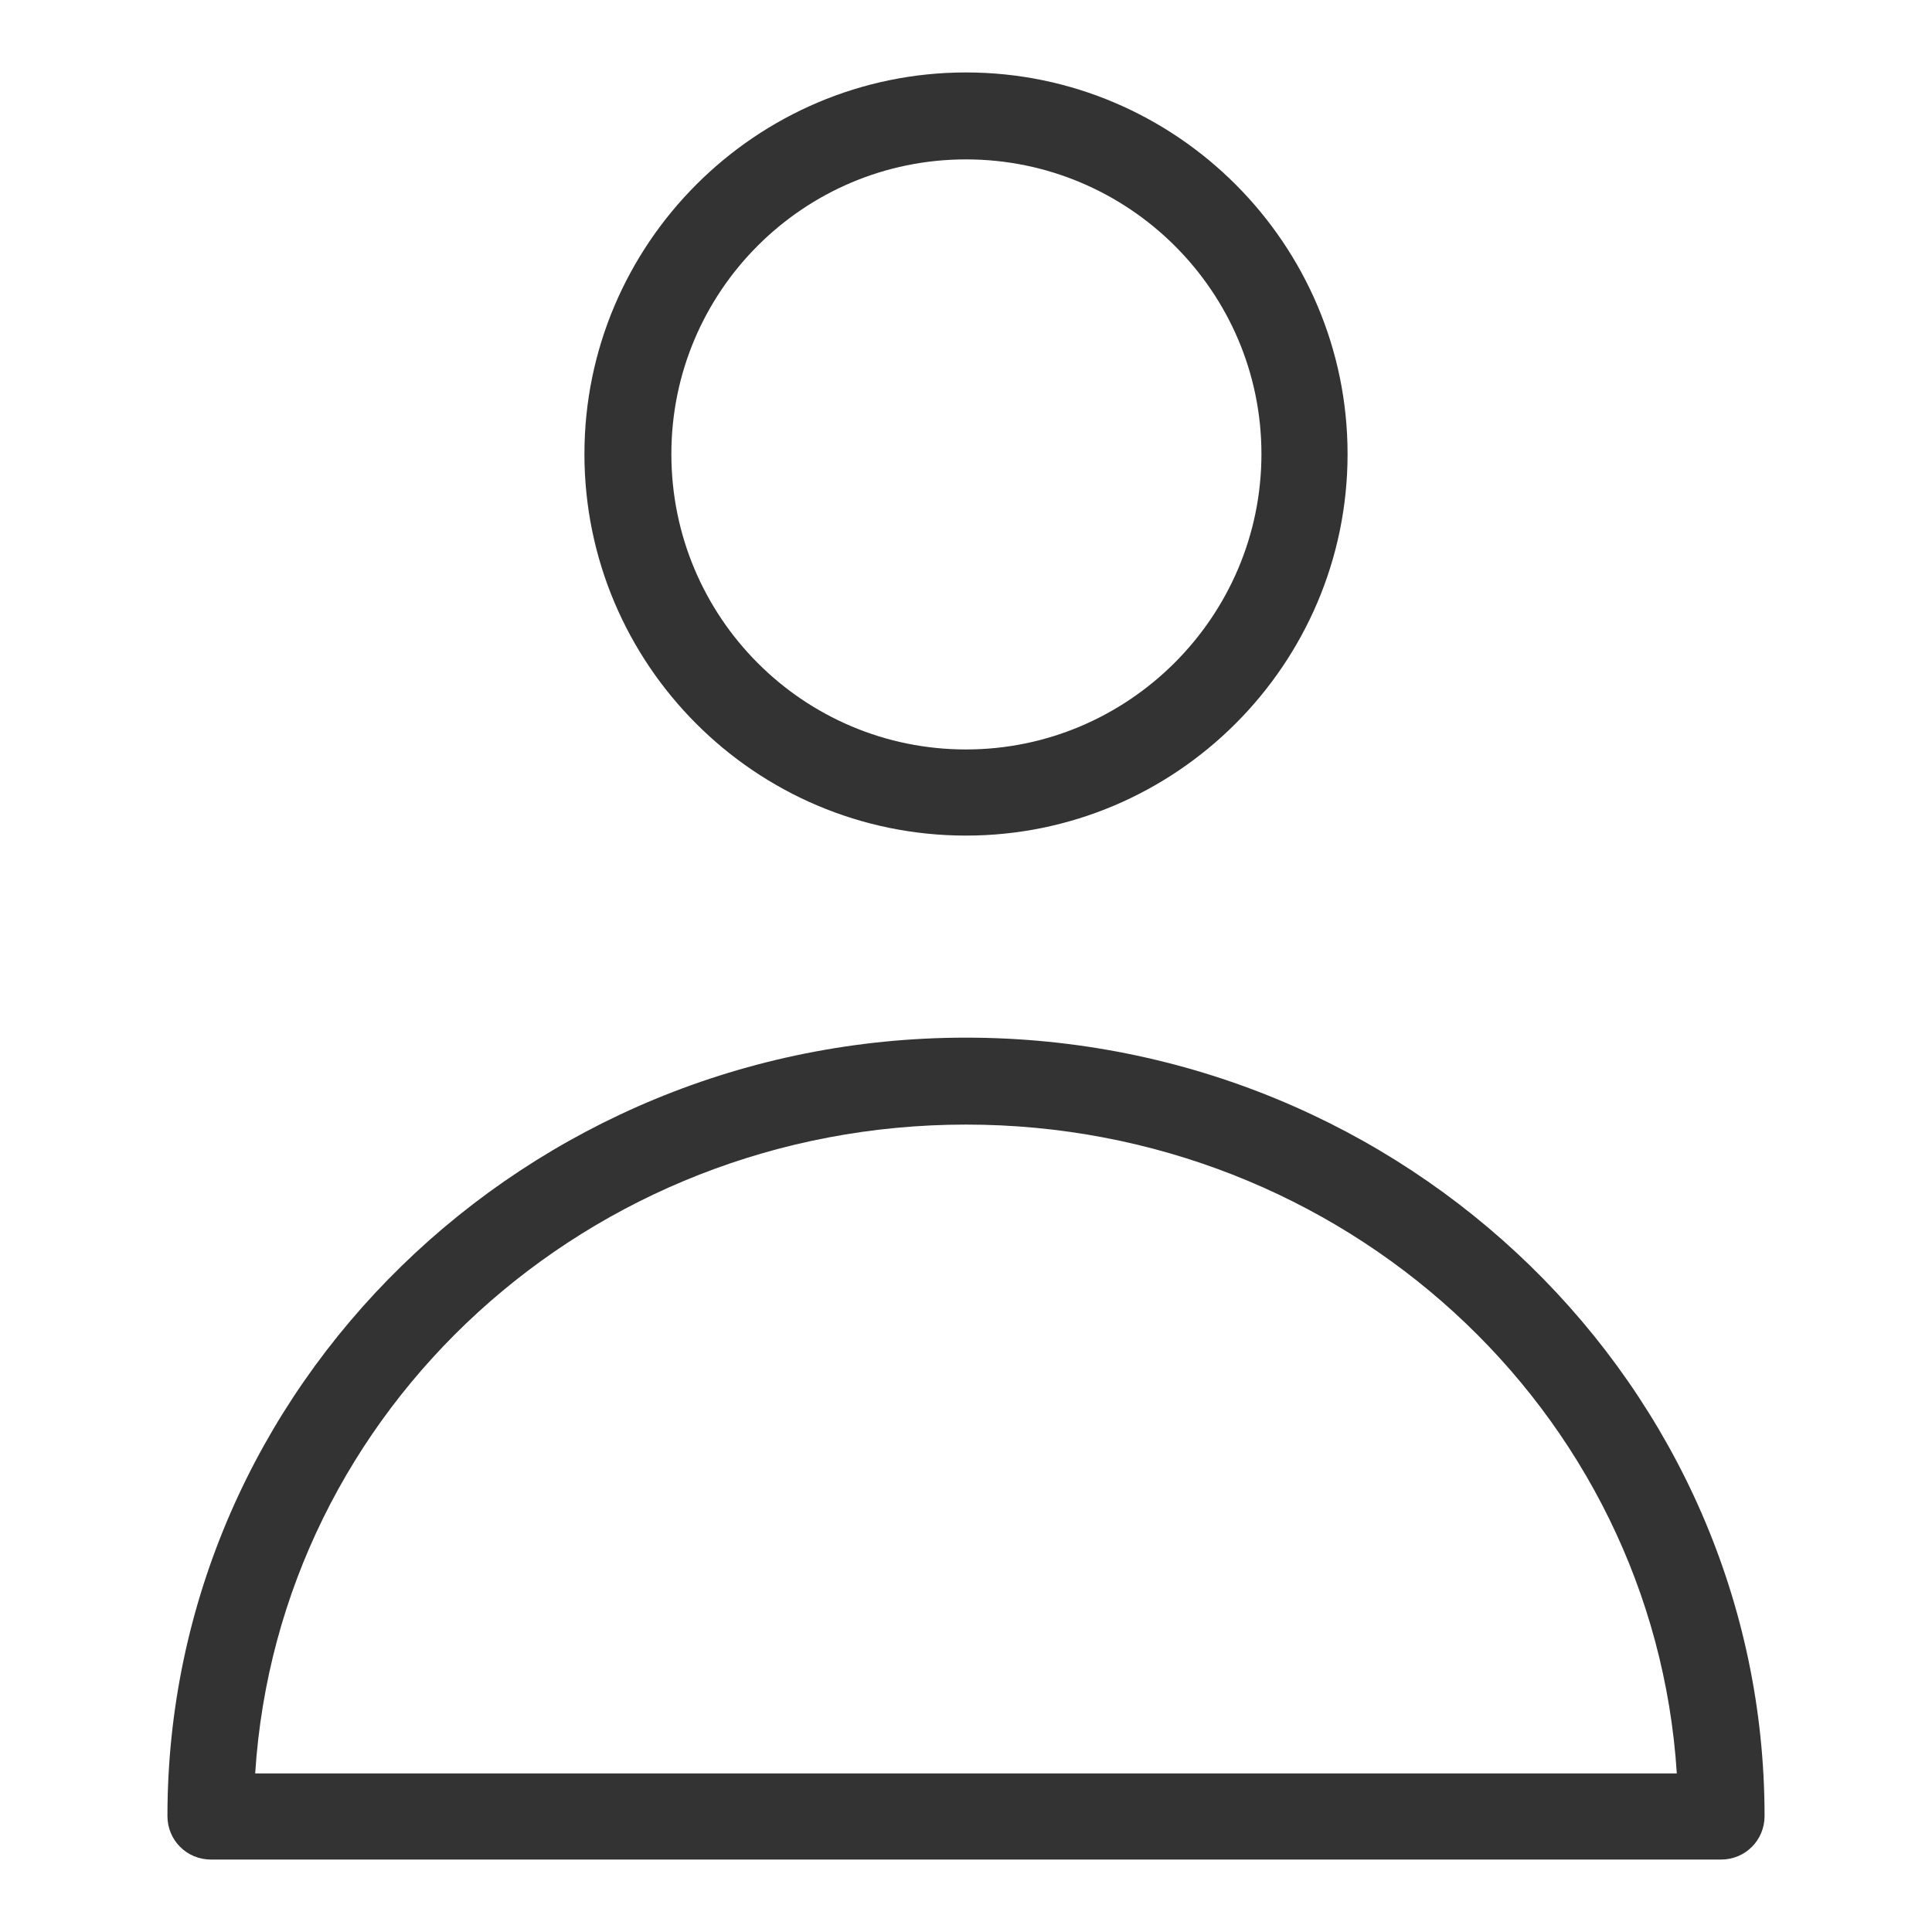 <svg width="24" height="24" viewBox="0 0 24 24" fill="none" xmlns="http://www.w3.org/2000/svg">
<path d="M12 12.89C6.53 12.89 2.08 17.23 2.08 22.56C2.08 22.86 2.32 23.1 2.62 23.1H21.38C21.68 23.1 21.92 22.86 21.92 22.56C21.92 17.23 17.47 12.89 12 12.89ZM3.17 22.03C3.46 17.5 7.32 13.97 12 13.97C16.68 13.97 20.54 17.5 20.83 22.03H3.17Z" fill="#333333"/>
<path d="M12 10.38C14.61 10.38 16.74 8.25 16.74 5.64C16.74 3.03 14.61 0.9 12 0.9C9.39 0.9 7.26 3.03 7.26 5.64C7.26 8.25 9.38 10.38 12 10.38ZM8.34 5.64C8.34 3.62 9.98 1.98 12 1.98C14.02 1.98 15.67 3.62 15.67 5.64C15.67 7.66 14.02 9.31 12 9.31C9.98 9.31 8.34 7.67 8.34 5.64Z" fill="#333333"/>
</svg>
